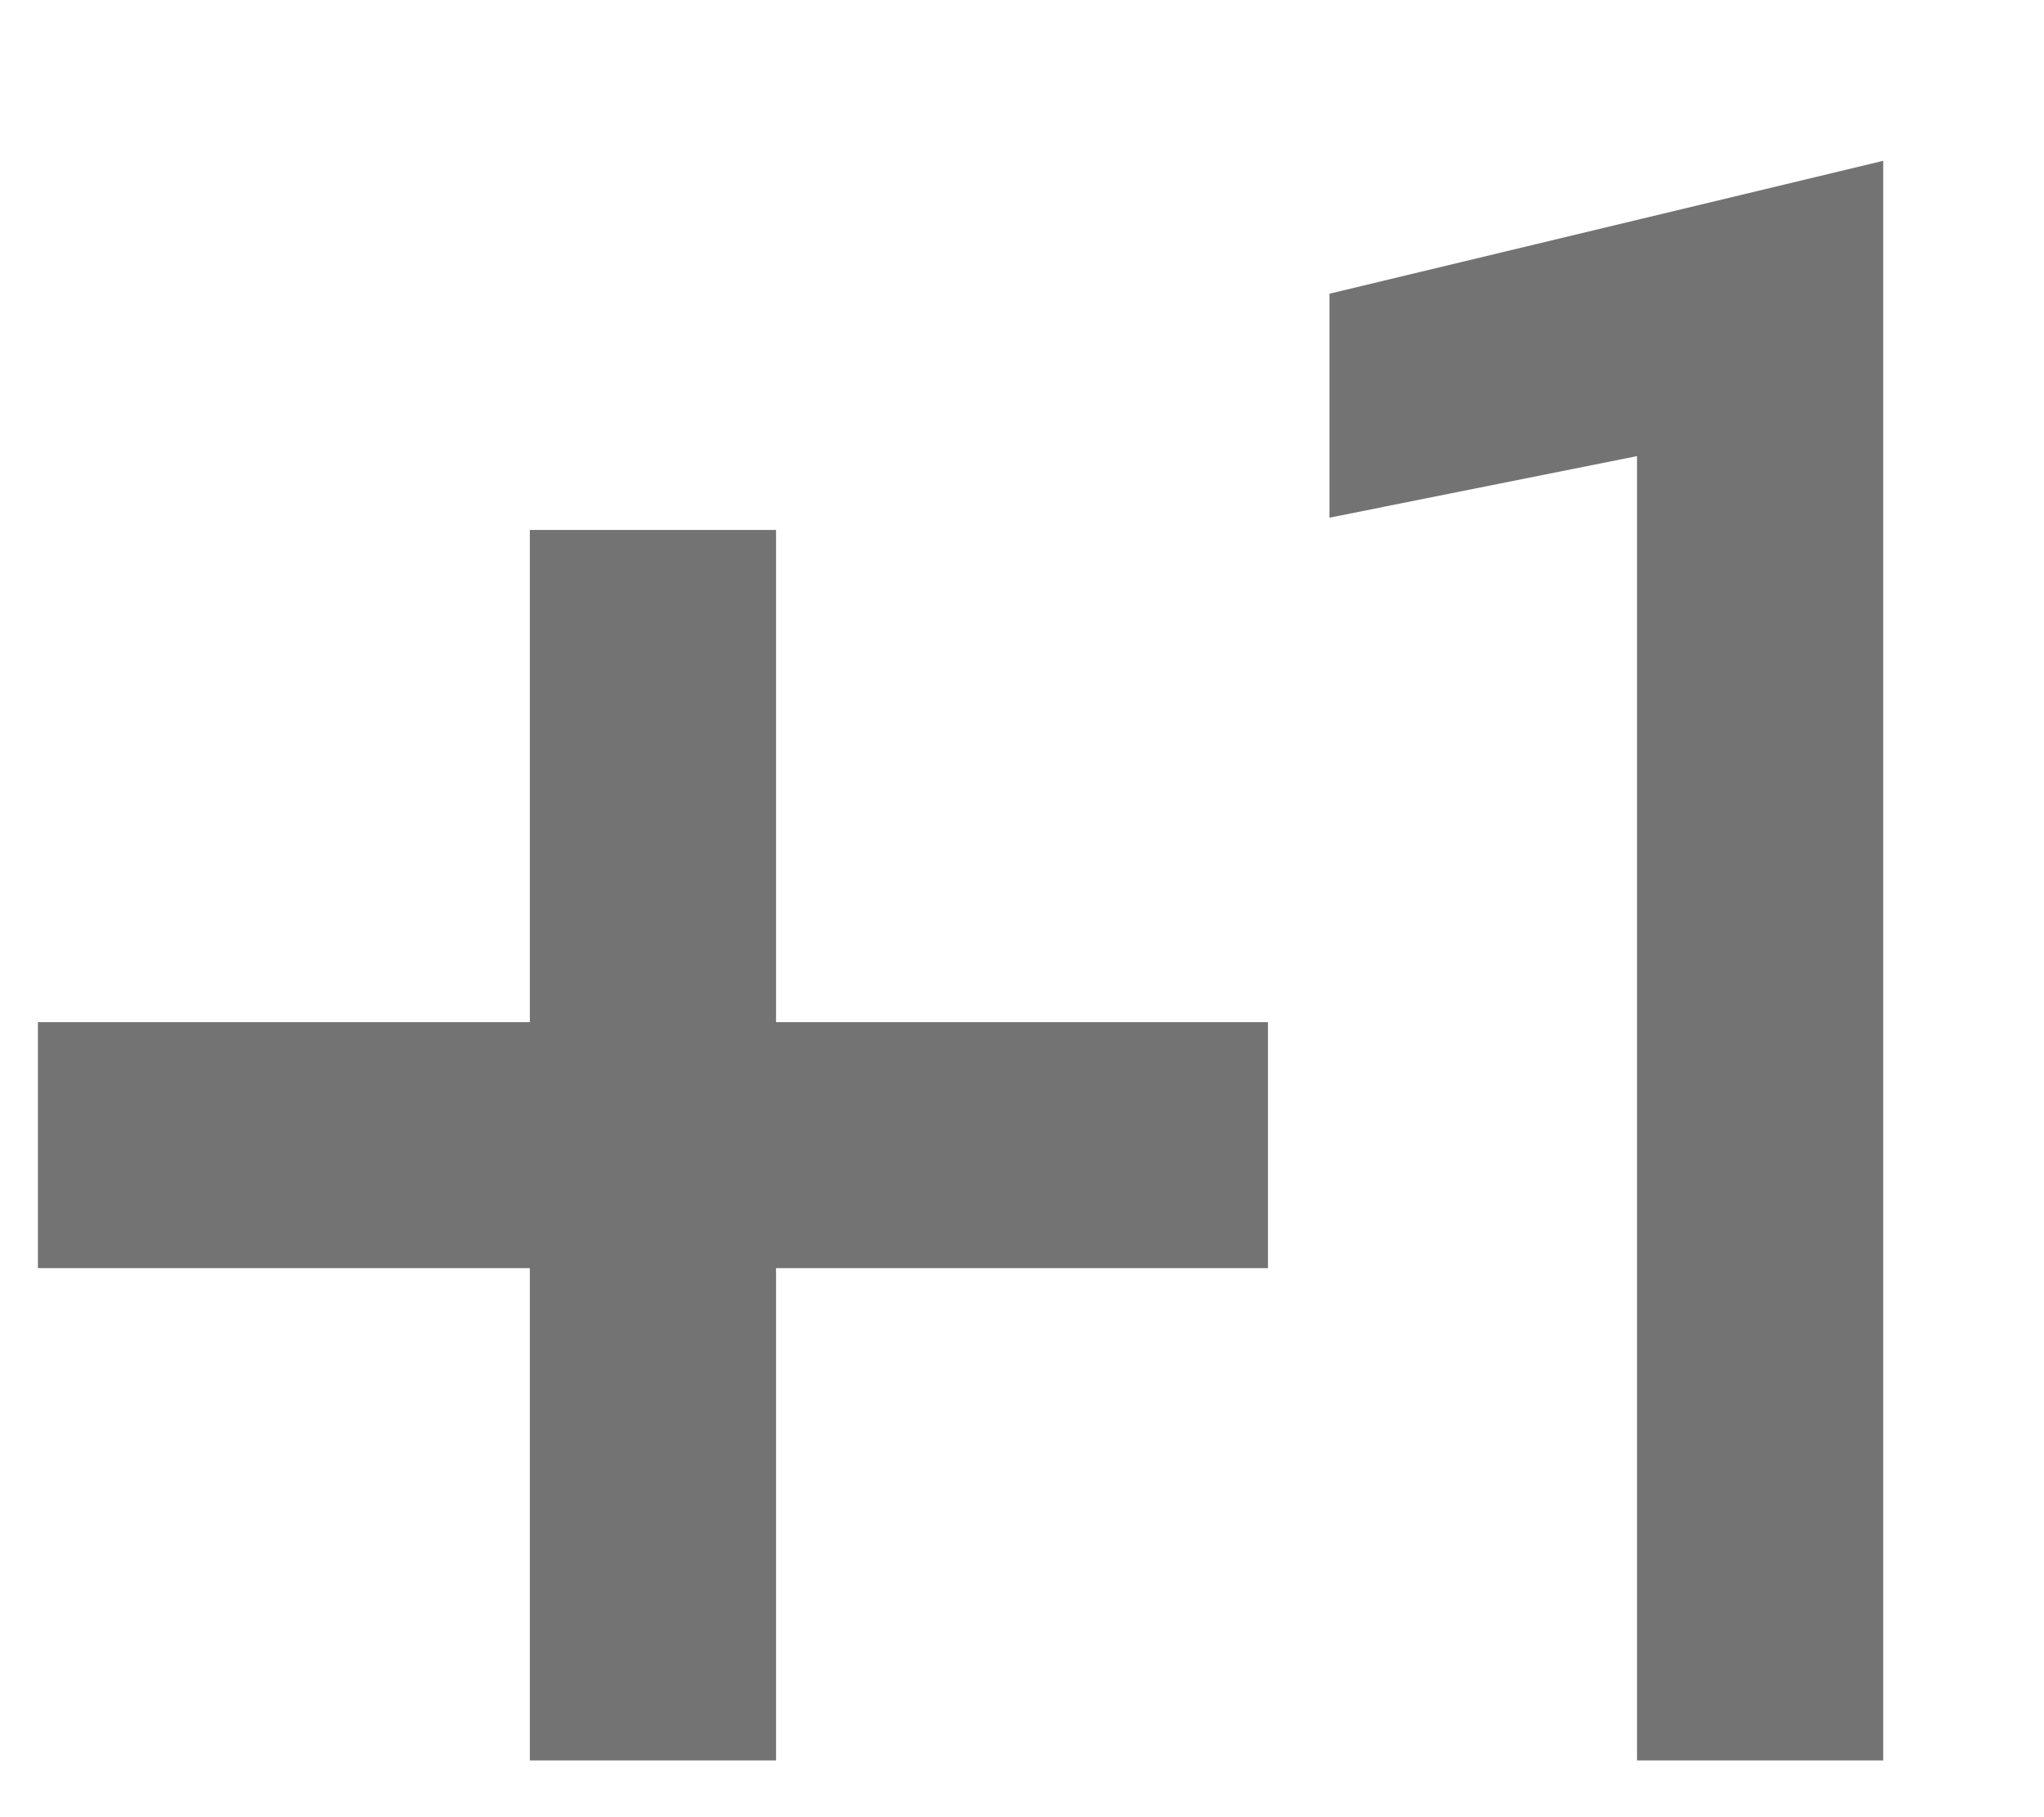 <?xml version="1.0" encoding="UTF-8" standalone="no"?>
<svg width="9px" height="8px" viewBox="0 0 9 8" version="1.1" xmlns="http://www.w3.org/2000/svg" xmlns:xlink="http://www.w3.org/1999/xlink" xmlns:sketch="http://www.bohemiancoding.com/sketch/ns">
    <!-- Generator: Sketch 3.2.2 (9983) - http://www.bohemiancoding.com/sketch -->
    <title>ic_plus_one_48px</title>
    <desc>Created with Sketch.</desc>
    <defs></defs>
    <g id="Site" stroke="none" stroke-width="1" fill="none" fill-rule="evenodd" sketch:type="MSPage">
        <g id="Artboard-2" sketch:type="MSArtboardGroup" transform="translate(-526, -981)">
            <g id="Skills" sketch:type="MSLayerGroup" transform="translate(507, 958)">
                <g id="ic_plus_one_48px" transform="translate(17, 21)" sketch:type="MSShapeGroup">
                    <path d="M0,0 L13,0 L13,13 L0,13 L0,0 Z" id="Shape"></path>
                    <path d="M5.417,4.333 L4.333,4.333 L4.333,6.5 L2.167,6.5 L2.167,7.583 L4.333,7.583 L4.333,9.75 L5.417,9.75 L5.417,7.583 L7.583,7.583 L7.583,6.5 L5.417,6.5 L5.417,4.333 Z M7.854,3.293 L7.854,4.279 L9.208,4.008 L9.208,9.75 L10.292,9.75 L10.292,2.708 L7.854,3.293 Z" id="Shape" fill="#737373"></path>
                </g>
            </g>
        </g>
    </g>
</svg>